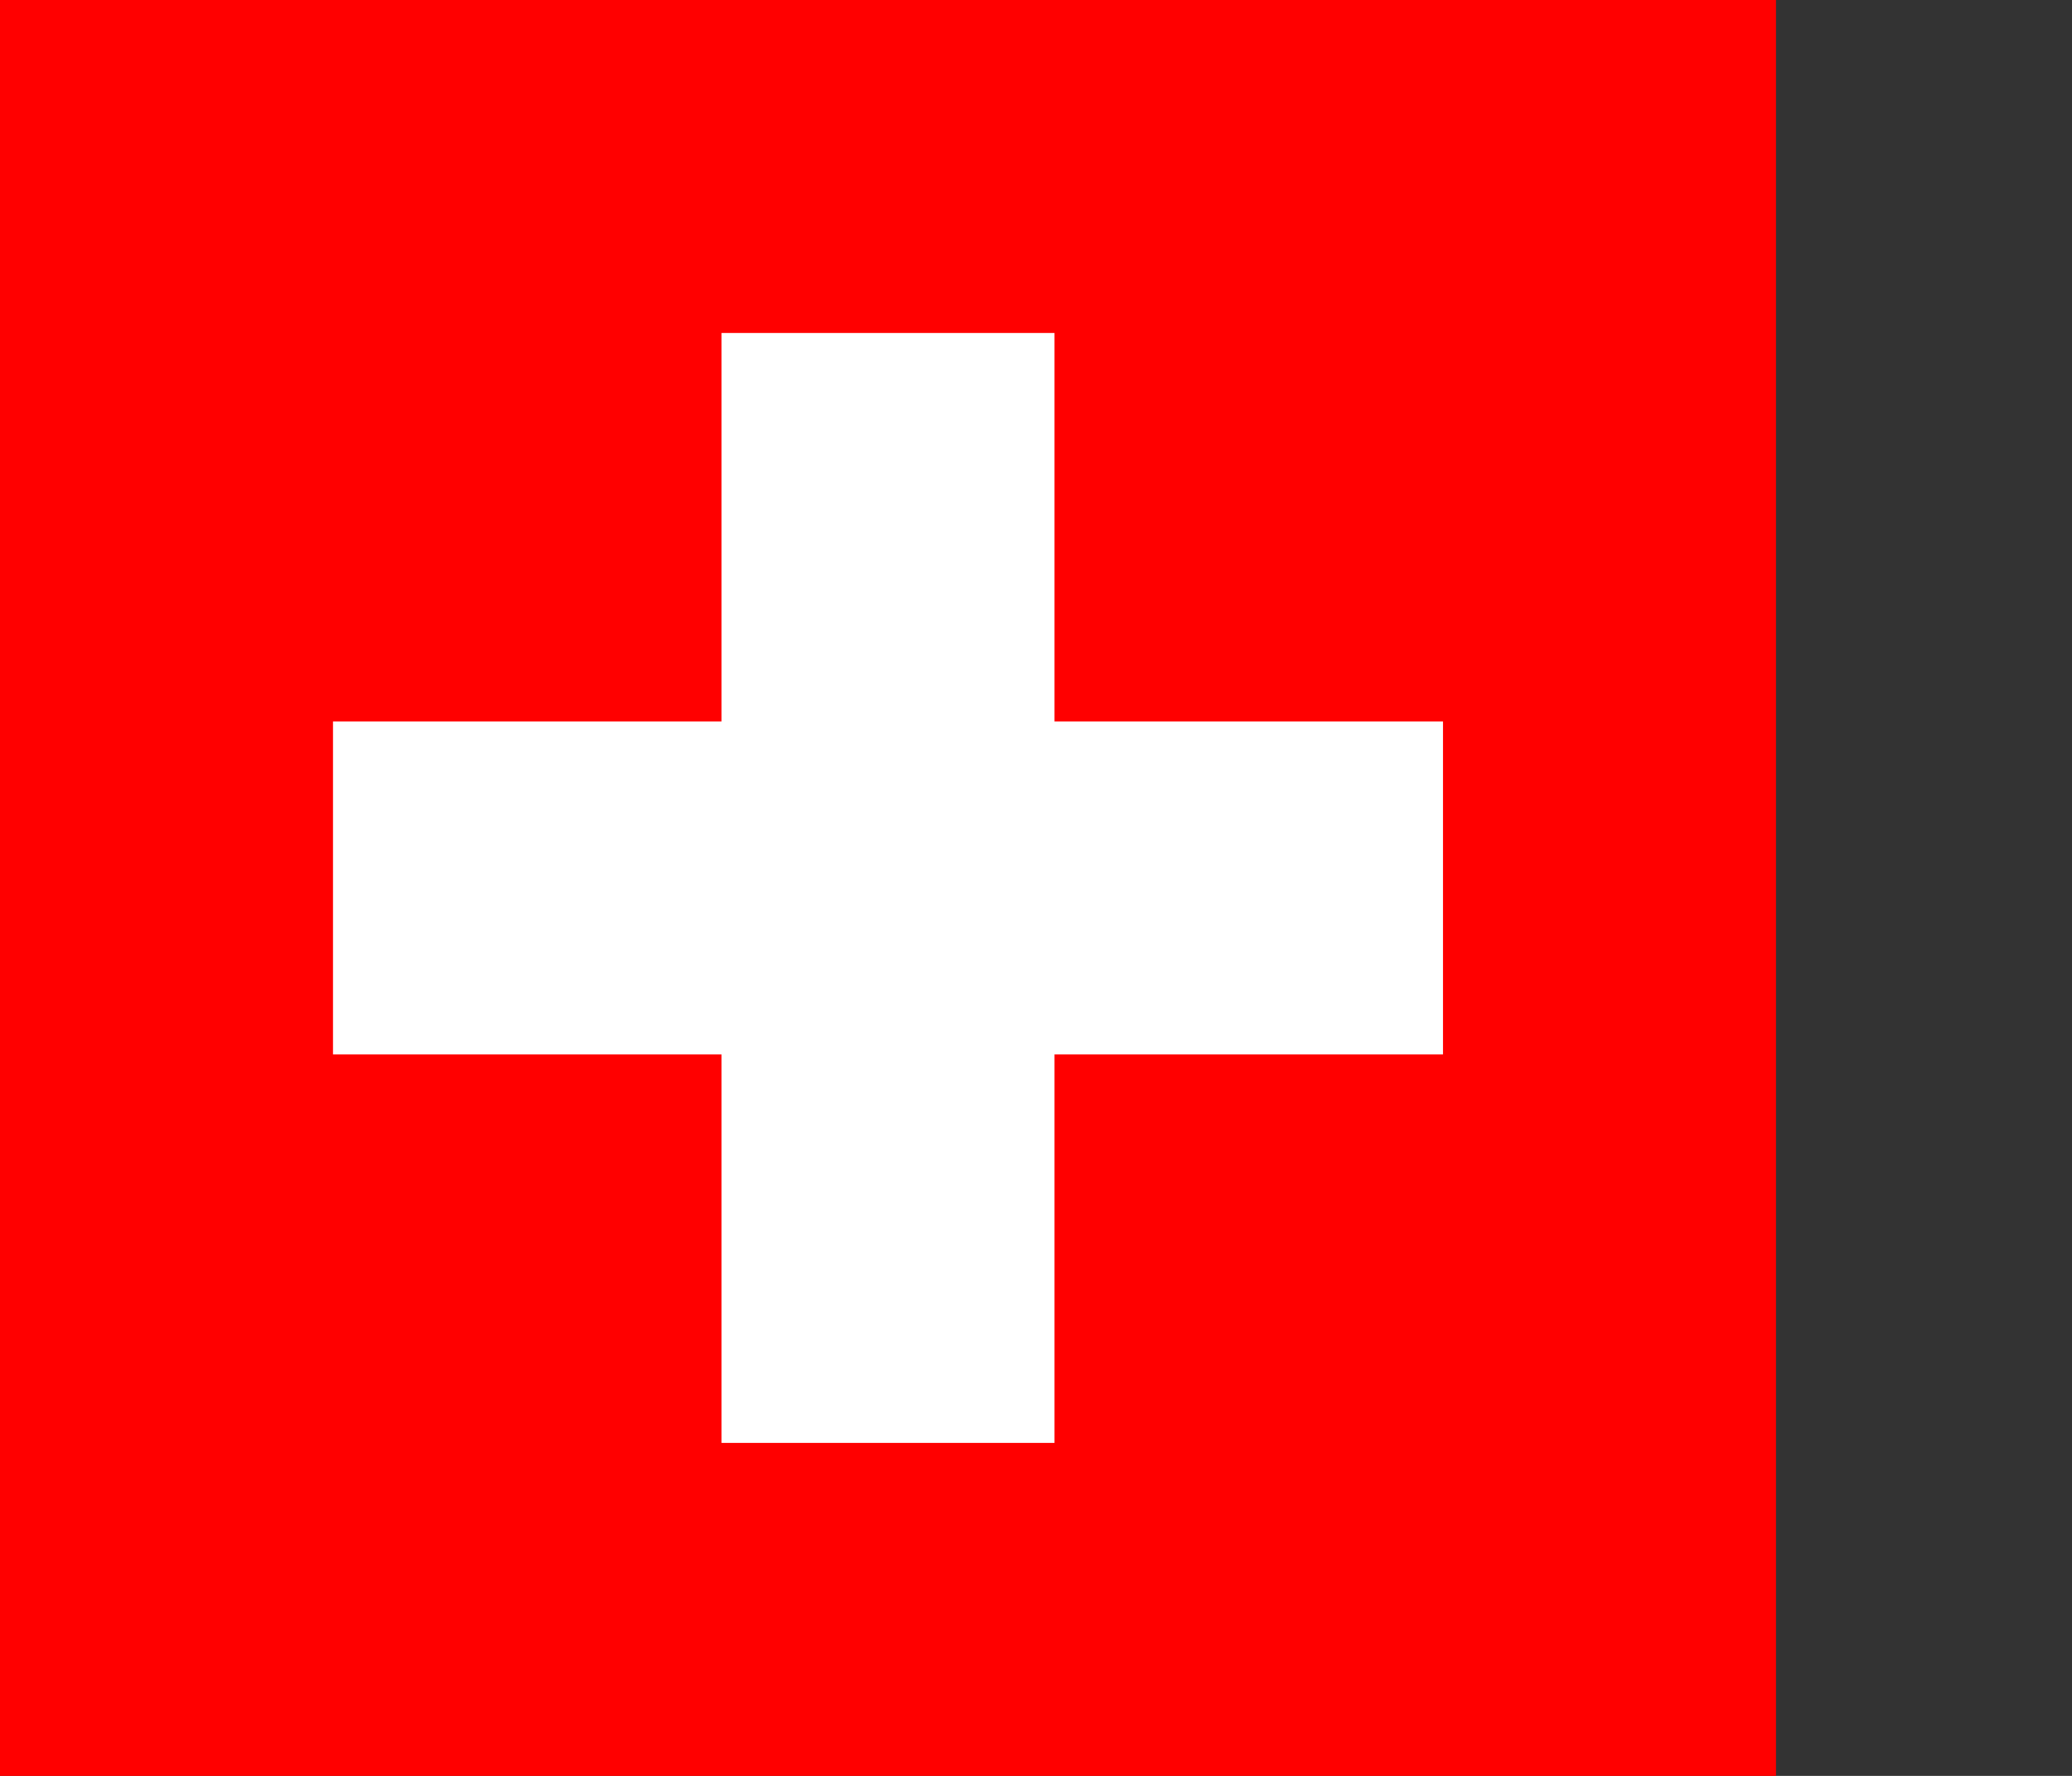 <svg xmlns="http://www.w3.org/2000/svg" id="flag-icons-ch" viewBox="80 0 560 480">
  <rect x="80" y="0" width="560" height="480" fill="#333333" stroke="none"/>
  <g fill-rule="evenodd" stroke-width="1pt">
    <path fill="red" d="M80 0h480v480H80z"/>
    <g fill="#fff">
      <path d="M170 195h300v90H170z"/>
      <path d="M275 90h90v300h-90z"/>
    </g>
  </g>
</svg>
